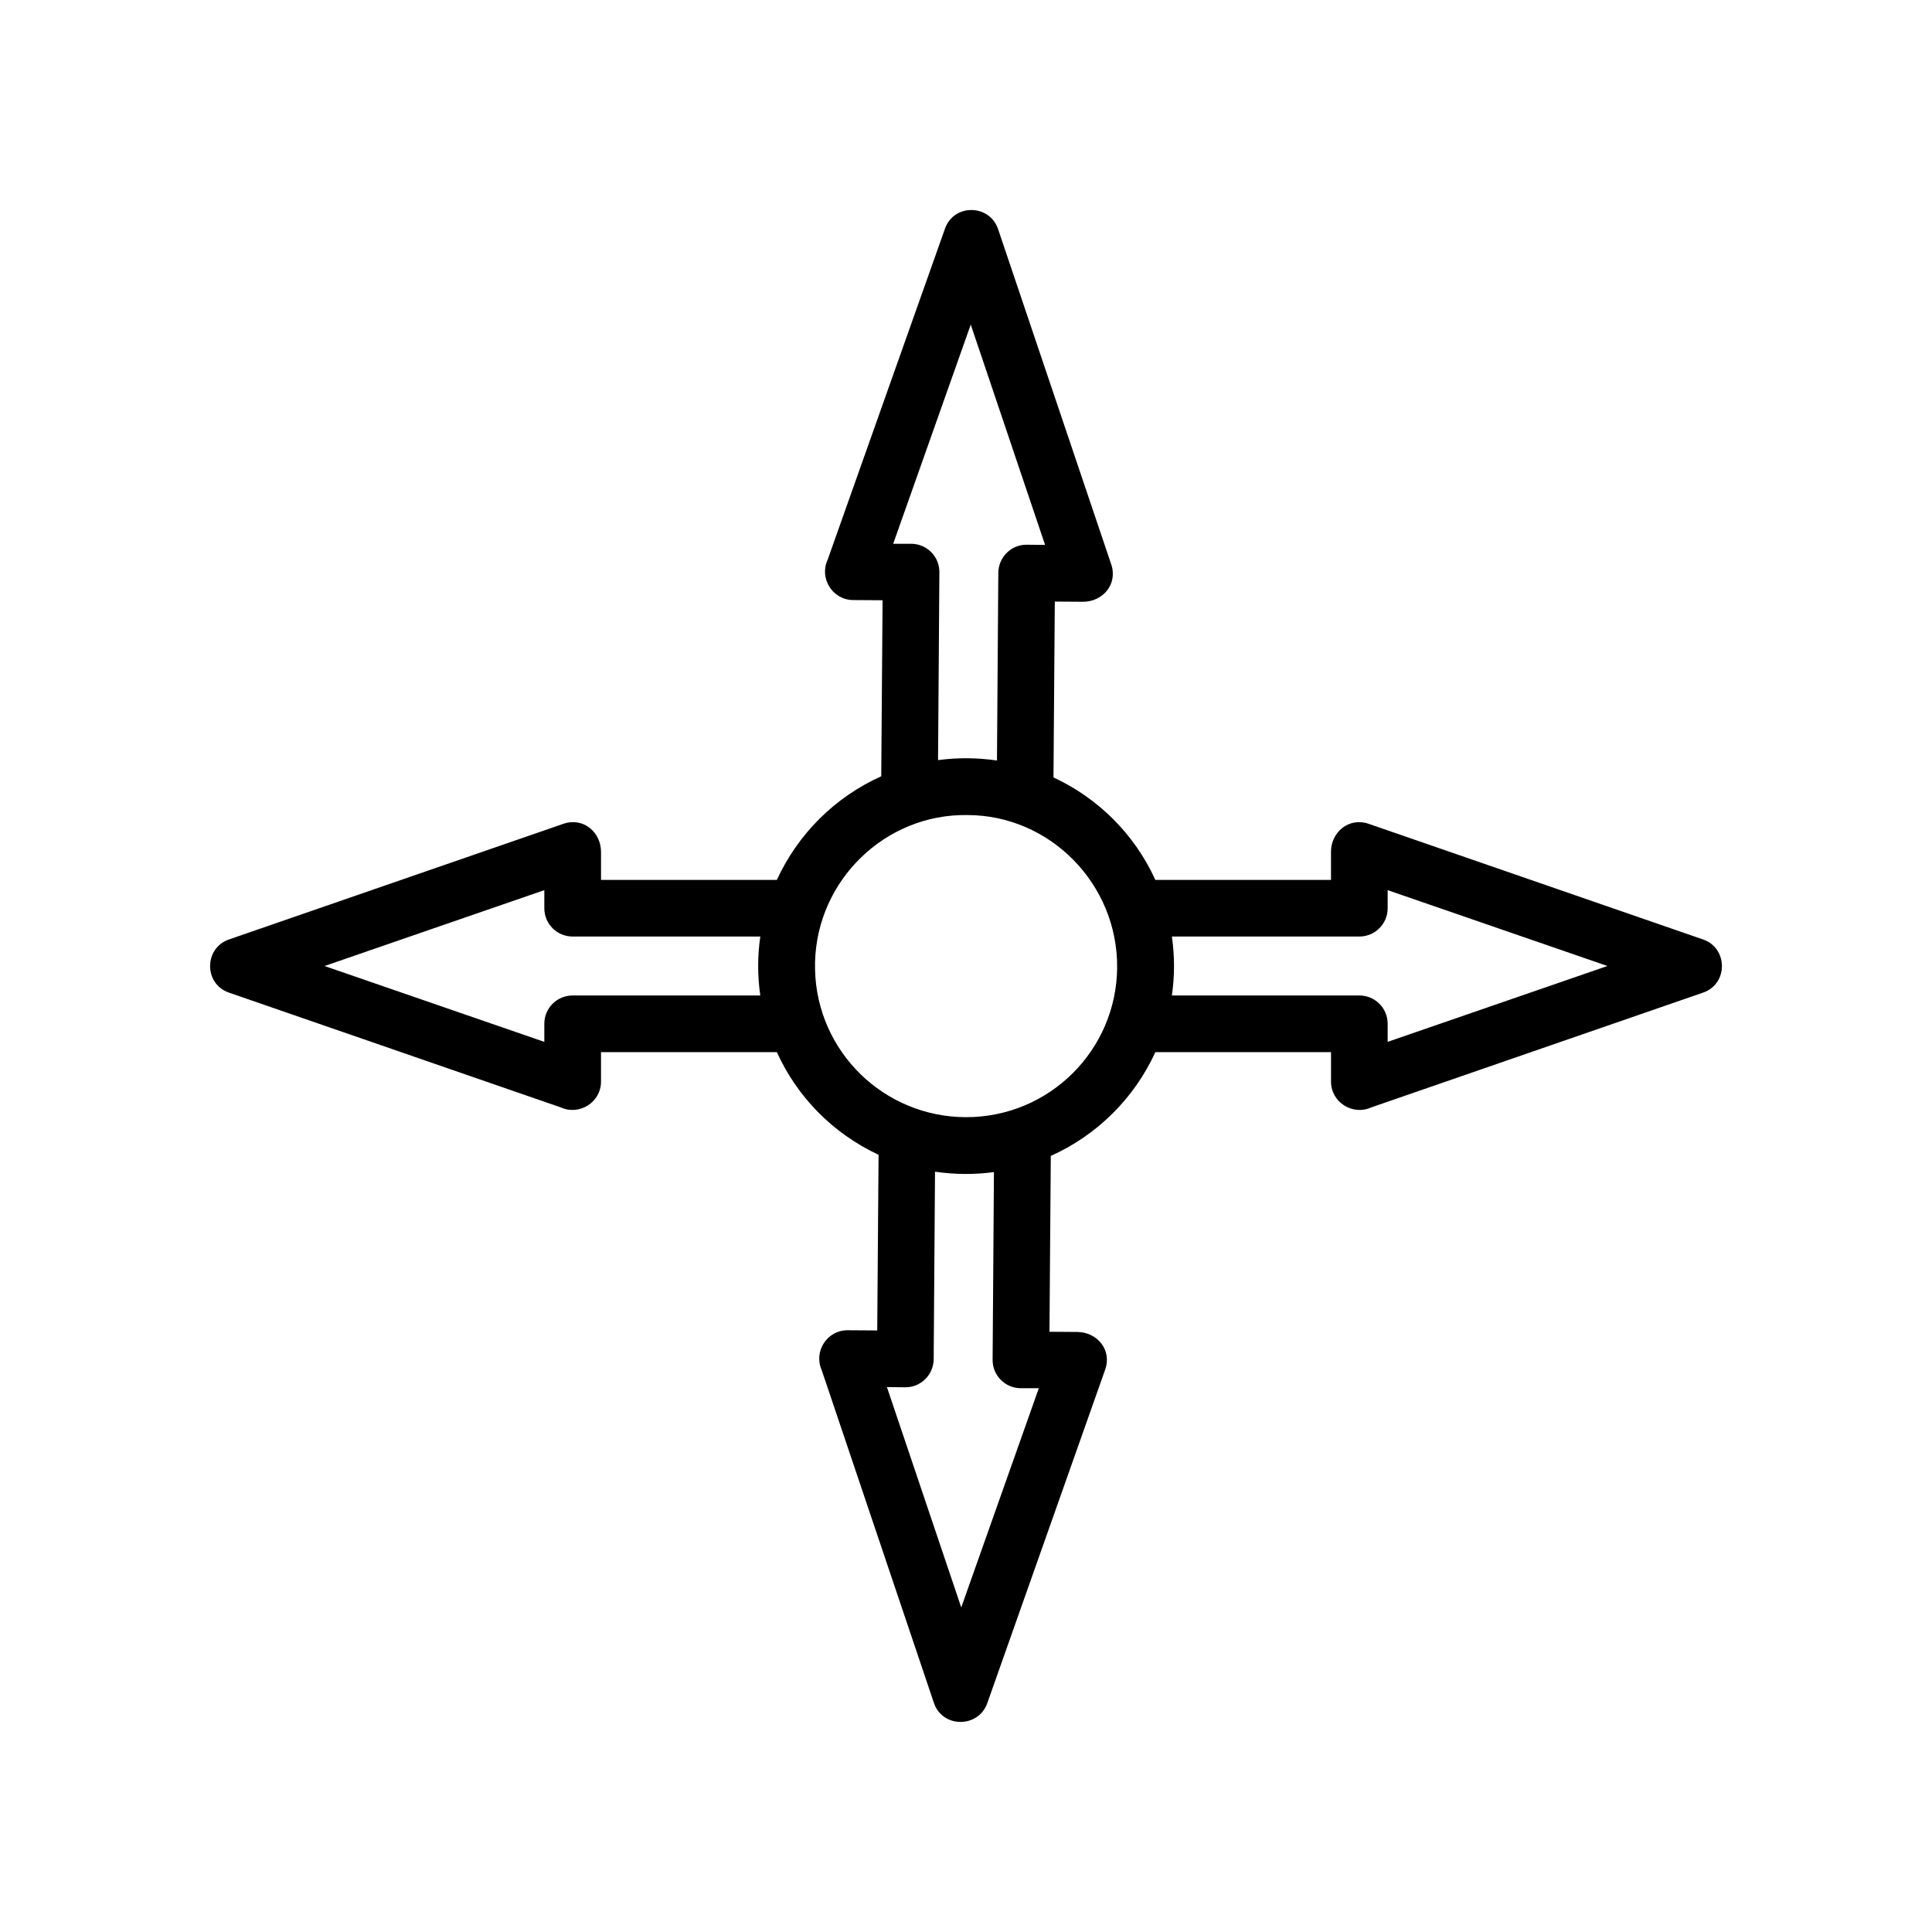 <?xml version="1.0" encoding="UTF-8"?>
<!-- Uploaded to: SVG Repo, www.svgrepo.com, Generator: SVG Repo Mixer Tools -->
<svg fill="#000000" width="800px" height="800px" version="1.1" viewBox="144 144 512 512" xmlns="http://www.w3.org/2000/svg">
 <path d="m408.21 345.54 0.352-49.727c0.051-4.18 3.426-7.508 7.559-7.457l4.836 0.051-19.699-58.391-20.555 58.09h4.836c4.133 0.051 7.457 3.426 7.406 7.559l-0.352 49.777c5.188-0.707 10.43-0.656 15.617 0.102zm14.965 4.484c11.738 5.441 21.461 14.965 27.004 27.156h46.551v-7.457c0-5.188 4.734-9.219 9.977-7.406l88.57 30.633c6.648 2.215 6.801 11.789 0.051 14.105l-87.965 30.43c-4.887 2.215-10.629-1.359-10.629-6.852v-7.809h-46.551c-5.594 12.242-15.469 22.016-27.711 27.508l-0.352 46.602 7.406 0.051c5.238 0.051 9.219 4.785 7.356 9.977l-31.234 88.367c-2.316 6.648-11.891 6.699-14.156-0.051l-29.727-88.168c-2.215-4.938 1.41-10.629 6.902-10.578l7.809 0.051 0.352-46.551c-12.191-5.691-21.613-15.418-26.953-27.207h-46.602v7.809c0 5.492-5.742 9.07-10.629 6.852l-87.965-30.43c-6.75-2.316-6.602-11.891 0.051-14.105l88.57-30.633c5.289-1.812 9.977 2.215 9.977 7.457v7.406h46.602c5.594-12.191 15.418-21.965 27.66-27.457l0.352-46.652-7.809-0.051c-5.492-0.051-9.02-5.793-6.75-10.68l31.086-87.715c2.367-6.75 11.891-6.551 14.105 0.152l29.977 88.82c1.762 5.289-2.316 9.926-7.559 9.875l-7.406-0.051-0.352 46.602zm-77.688 57.785c-0.754-5.188-0.754-10.43 0-15.617h-49.727c-4.18 0-7.508-3.375-7.508-7.508v-4.785l-58.242 20.102 58.242 20.102v-4.785c0-4.133 3.324-7.508 7.508-7.508zm61.918 46.805c-5.188 0.707-10.43 0.656-15.617-0.102l-0.352 49.676c-0.051 4.18-3.426 7.508-7.559 7.457l-4.836-0.051 19.699 58.391 20.555-58.09h-4.836c-4.133-0.051-7.457-3.426-7.406-7.559l0.352-49.727zm32.648-54.262c0.152-22.016-17.734-40.355-39.75-40.355-21.766-0.301-39.75 17.281-40.305 38.945v2.125c0.555 21.715 18.34 38.996 40.055 38.996 22.016 0 39.852-17.734 40.004-39.699zm14.508-8.16c0.754 5.188 0.754 10.43 0 15.617h49.676c4.18 0 7.508 3.375 7.508 7.508v4.785l58.242-20.102-58.242-20.102v4.785c0 4.133-3.324 7.508-7.508 7.508z"/>
</svg>